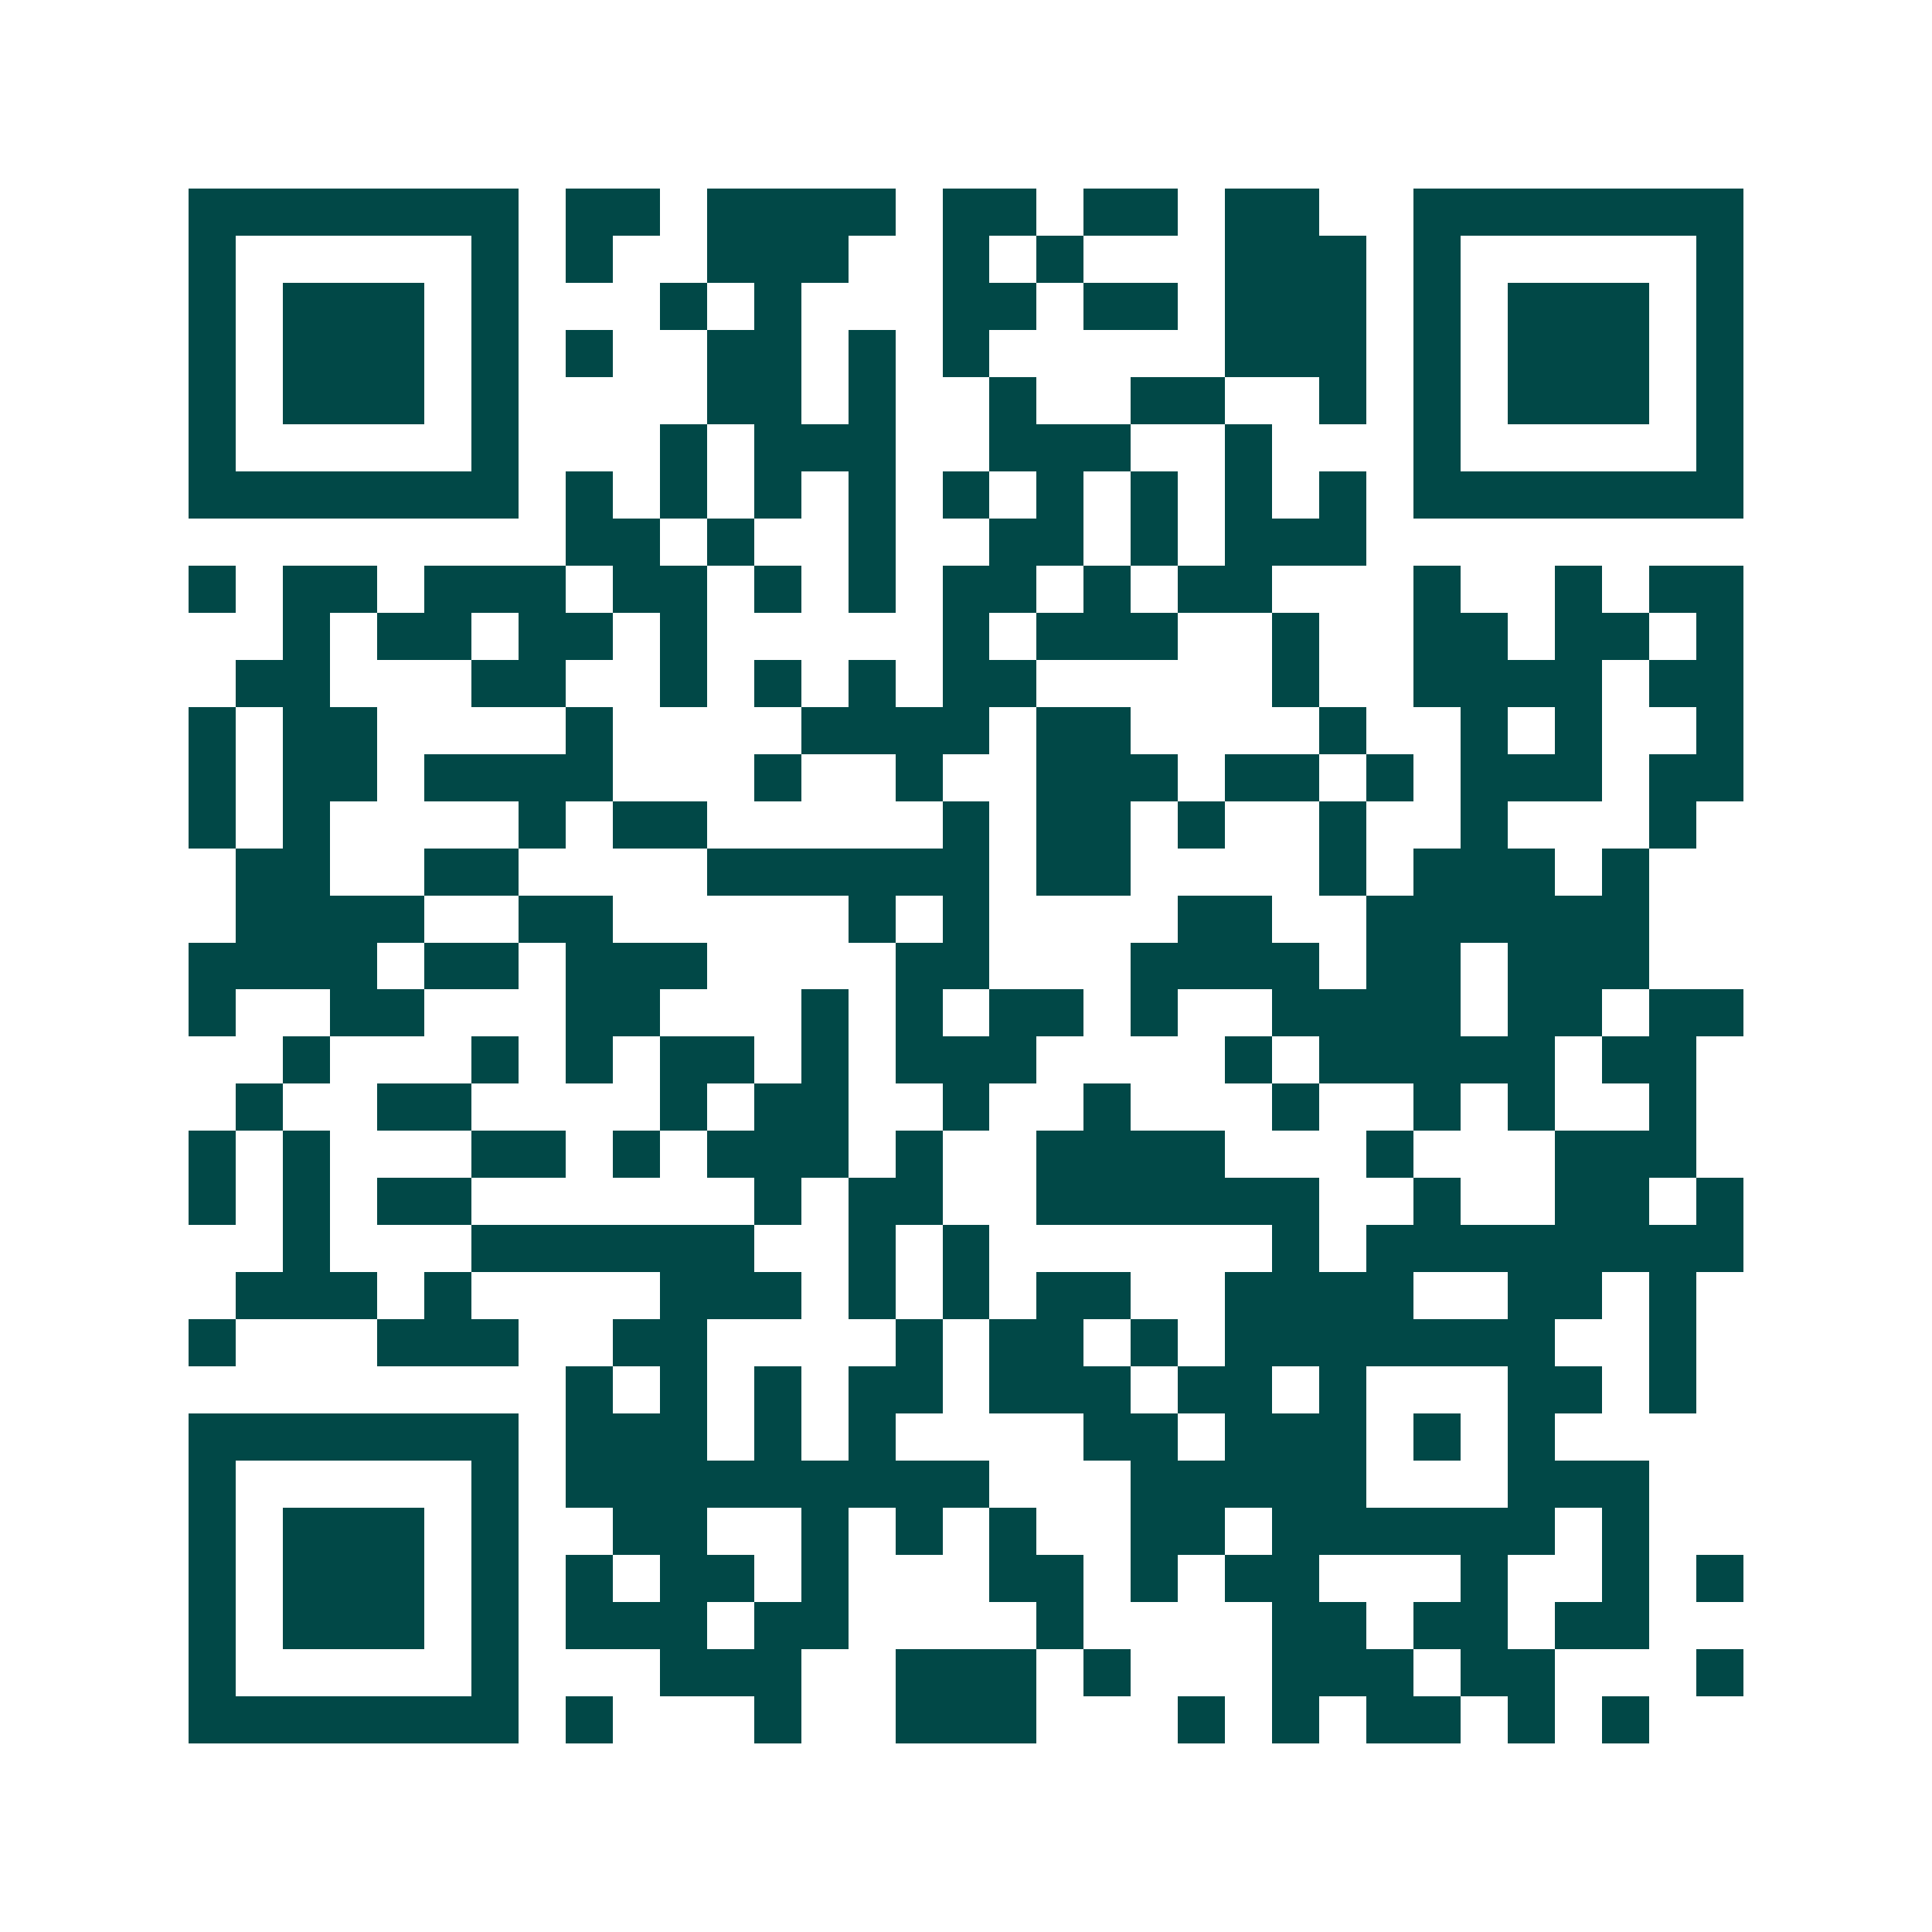 <svg xmlns="http://www.w3.org/2000/svg" width="200" height="200" viewBox="0 0 41 41" shape-rendering="crispEdges"><path fill="#ffffff" d="M0 0h41v41H0z"/><path stroke="#014847" d="M4 4.5h7m1 0h2m1 0h4m1 0h2m1 0h2m1 0h2m2 0h7M4 5.5h1m5 0h1m1 0h1m2 0h3m2 0h1m1 0h1m3 0h3m1 0h1m5 0h1M4 6.5h1m1 0h3m1 0h1m3 0h1m1 0h1m3 0h2m1 0h2m1 0h3m1 0h1m1 0h3m1 0h1M4 7.5h1m1 0h3m1 0h1m1 0h1m2 0h2m1 0h1m1 0h1m5 0h3m1 0h1m1 0h3m1 0h1M4 8.5h1m1 0h3m1 0h1m4 0h2m1 0h1m2 0h1m2 0h2m2 0h1m1 0h1m1 0h3m1 0h1M4 9.5h1m5 0h1m3 0h1m1 0h3m2 0h3m2 0h1m3 0h1m5 0h1M4 10.5h7m1 0h1m1 0h1m1 0h1m1 0h1m1 0h1m1 0h1m1 0h1m1 0h1m1 0h1m1 0h7M12 11.5h2m1 0h1m2 0h1m2 0h2m1 0h1m1 0h3M4 12.5h1m1 0h2m1 0h3m1 0h2m1 0h1m1 0h1m1 0h2m1 0h1m1 0h2m3 0h1m2 0h1m1 0h2M6 13.5h1m1 0h2m1 0h2m1 0h1m5 0h1m1 0h3m2 0h1m2 0h2m1 0h2m1 0h1M5 14.5h2m3 0h2m2 0h1m1 0h1m1 0h1m1 0h2m5 0h1m2 0h4m1 0h2M4 15.5h1m1 0h2m4 0h1m4 0h4m1 0h2m4 0h1m2 0h1m1 0h1m2 0h1M4 16.5h1m1 0h2m1 0h4m3 0h1m2 0h1m2 0h3m1 0h2m1 0h1m1 0h3m1 0h2M4 17.5h1m1 0h1m4 0h1m1 0h2m5 0h1m1 0h2m1 0h1m2 0h1m2 0h1m3 0h1M5 18.5h2m2 0h2m4 0h6m1 0h2m4 0h1m1 0h3m1 0h1M5 19.5h4m2 0h2m5 0h1m1 0h1m4 0h2m2 0h6M4 20.5h4m1 0h2m1 0h3m4 0h2m3 0h4m1 0h2m1 0h3M4 21.5h1m2 0h2m3 0h2m3 0h1m1 0h1m1 0h2m1 0h1m2 0h4m1 0h2m1 0h2M6 22.5h1m3 0h1m1 0h1m1 0h2m1 0h1m1 0h3m4 0h1m1 0h5m1 0h2M5 23.5h1m2 0h2m4 0h1m1 0h2m2 0h1m2 0h1m3 0h1m2 0h1m1 0h1m2 0h1M4 24.5h1m1 0h1m3 0h2m1 0h1m1 0h3m1 0h1m2 0h4m3 0h1m3 0h3M4 25.5h1m1 0h1m1 0h2m6 0h1m1 0h2m2 0h6m2 0h1m2 0h2m1 0h1M6 26.5h1m3 0h6m2 0h1m1 0h1m6 0h1m1 0h8M5 27.5h3m1 0h1m4 0h3m1 0h1m1 0h1m1 0h2m2 0h4m2 0h2m1 0h1M4 28.5h1m3 0h3m2 0h2m4 0h1m1 0h2m1 0h1m1 0h7m2 0h1M12 29.5h1m1 0h1m1 0h1m1 0h2m1 0h3m1 0h2m1 0h1m3 0h2m1 0h1M4 30.5h7m1 0h3m1 0h1m1 0h1m4 0h2m1 0h3m1 0h1m1 0h1M4 31.5h1m5 0h1m1 0h9m3 0h5m3 0h3M4 32.5h1m1 0h3m1 0h1m2 0h2m2 0h1m1 0h1m1 0h1m2 0h2m1 0h6m1 0h1M4 33.5h1m1 0h3m1 0h1m1 0h1m1 0h2m1 0h1m3 0h2m1 0h1m1 0h2m3 0h1m2 0h1m1 0h1M4 34.5h1m1 0h3m1 0h1m1 0h3m1 0h2m4 0h1m4 0h2m1 0h2m1 0h2M4 35.5h1m5 0h1m3 0h3m2 0h3m1 0h1m3 0h3m1 0h2m3 0h1M4 36.5h7m1 0h1m3 0h1m2 0h3m3 0h1m1 0h1m1 0h2m1 0h1m1 0h1"/></svg>
